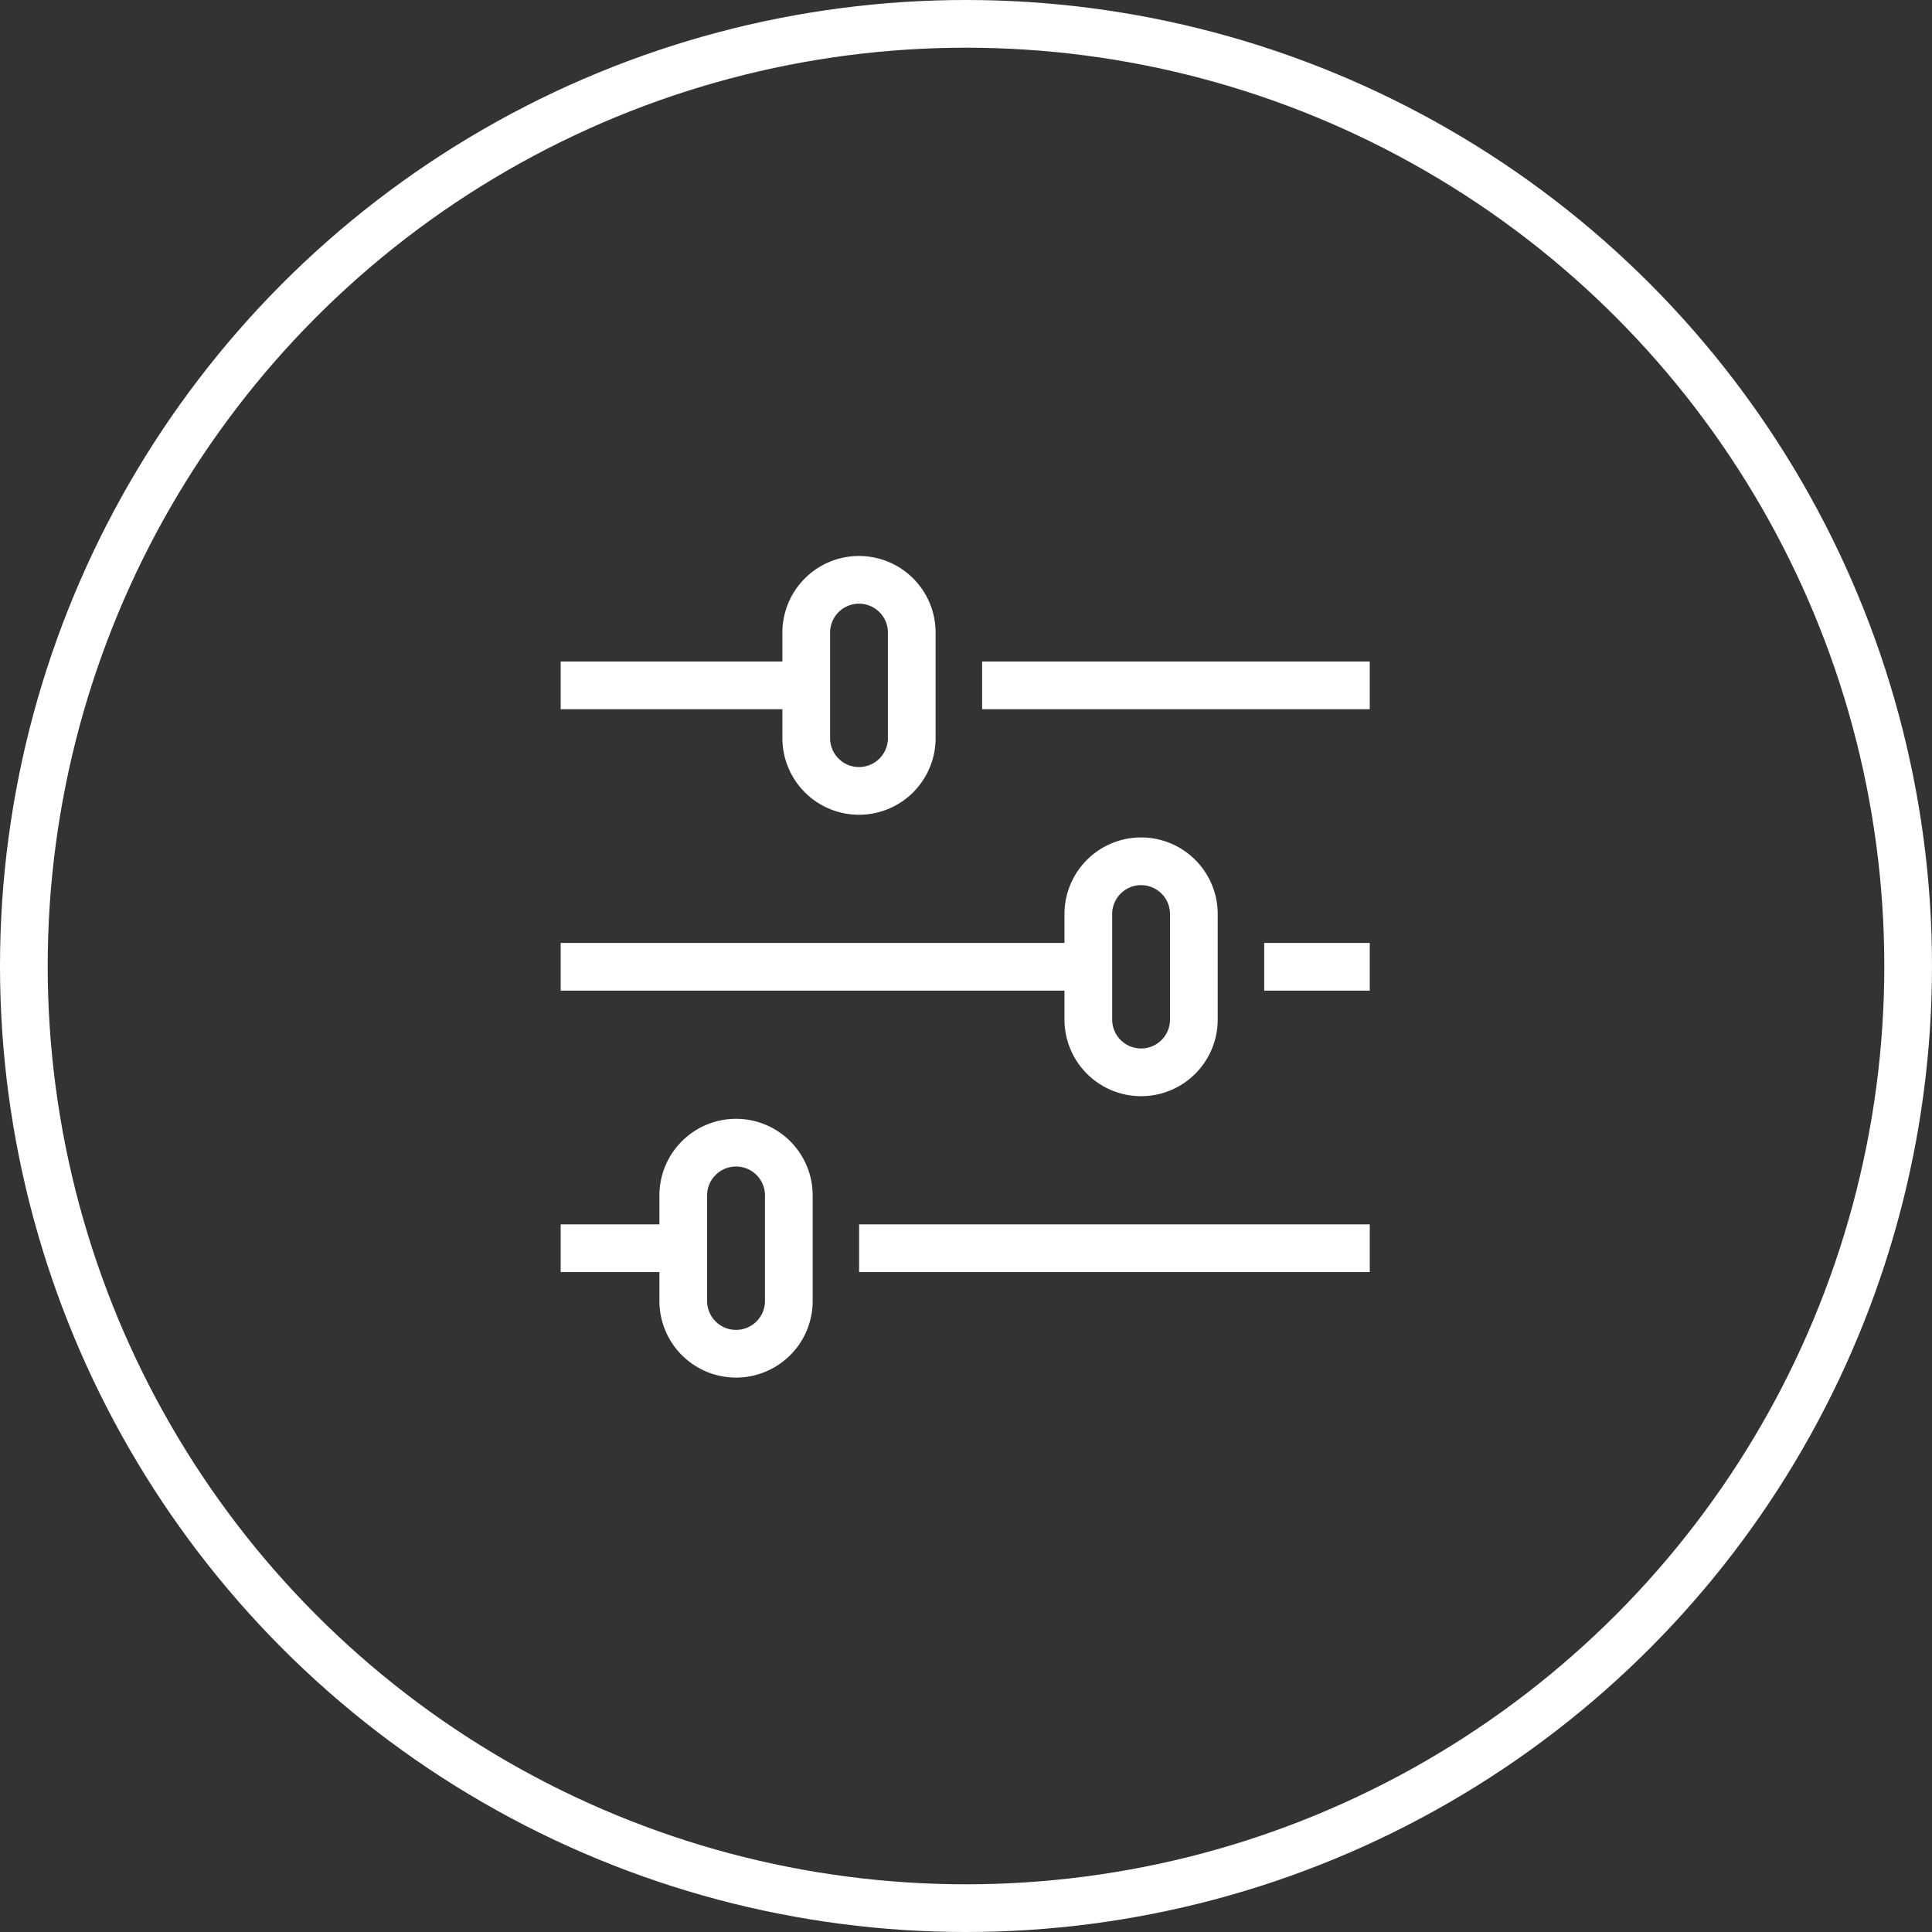 <svg xmlns="http://www.w3.org/2000/svg" width="81" height="81" viewBox="0 0 81 81"><rect x="0" y="0" width="81" height="81" fill="#333333" stroke="none"/><g transform="translate(-634.793 -230.202)"><circle cx="39.5" cy="39.5" r="39.5" transform="translate(635.793 231.202)" fill="none" stroke="#fff" stroke-miterlimit="10" stroke-width="2"/><g transform="translate(658.3 254.512)"><line x1="16.251" transform="translate(17.669 4.425)" fill="none" stroke="#fff" stroke-miterlimit="10" stroke-width="2"/><line x1="10.295" transform="translate(0 4.425)" fill="none" stroke="#fff" stroke-miterlimit="10" stroke-width="2"/><line x1="4.424" transform="translate(29.496 16.223)" fill="none" stroke="#fff" stroke-miterlimit="10" stroke-width="2"/><line x1="22.122" transform="translate(0 16.223)" fill="none" stroke="#fff" stroke-miterlimit="10" stroke-width="2"/><line x1="21.409" transform="translate(12.512 28.022)" fill="none" stroke="#fff" stroke-miterlimit="10" stroke-width="2"/><line x1="5.138" transform="translate(0 28.022)" fill="none" stroke="#fff" stroke-miterlimit="10" stroke-width="2"/><path d="M682.83,271.891h0a2.212,2.212,0,0,1-2.212-2.212v-4.425a2.212,2.212,0,0,1,2.212-2.212h0a2.212,2.212,0,0,1,2.212,2.212v4.425A2.212,2.212,0,0,1,682.83,271.891Z" transform="translate(-670.323 -263.042)" fill="none" stroke="#fff" stroke-miterlimit="10" stroke-width="2"/><path d="M698.985,288.008h0a2.212,2.212,0,0,1-2.212-2.212v-4.424a2.212,2.212,0,0,1,2.212-2.212h0a2.212,2.212,0,0,1,2.212,2.212V285.8A2.212,2.212,0,0,1,698.985,288.008Z" transform="translate(-674.651 -267.36)" fill="none" stroke="#fff" stroke-miterlimit="10" stroke-width="2"/><path d="M675.786,304.124h0a2.212,2.212,0,0,1-2.212-2.212v-4.425a2.212,2.212,0,0,1,2.212-2.212h0A2.212,2.212,0,0,1,678,297.487v4.425A2.212,2.212,0,0,1,675.786,304.124Z" transform="translate(-668.435 -271.678)" fill="none" stroke="#fff" stroke-miterlimit="10" stroke-width="2"/></g></g></svg>